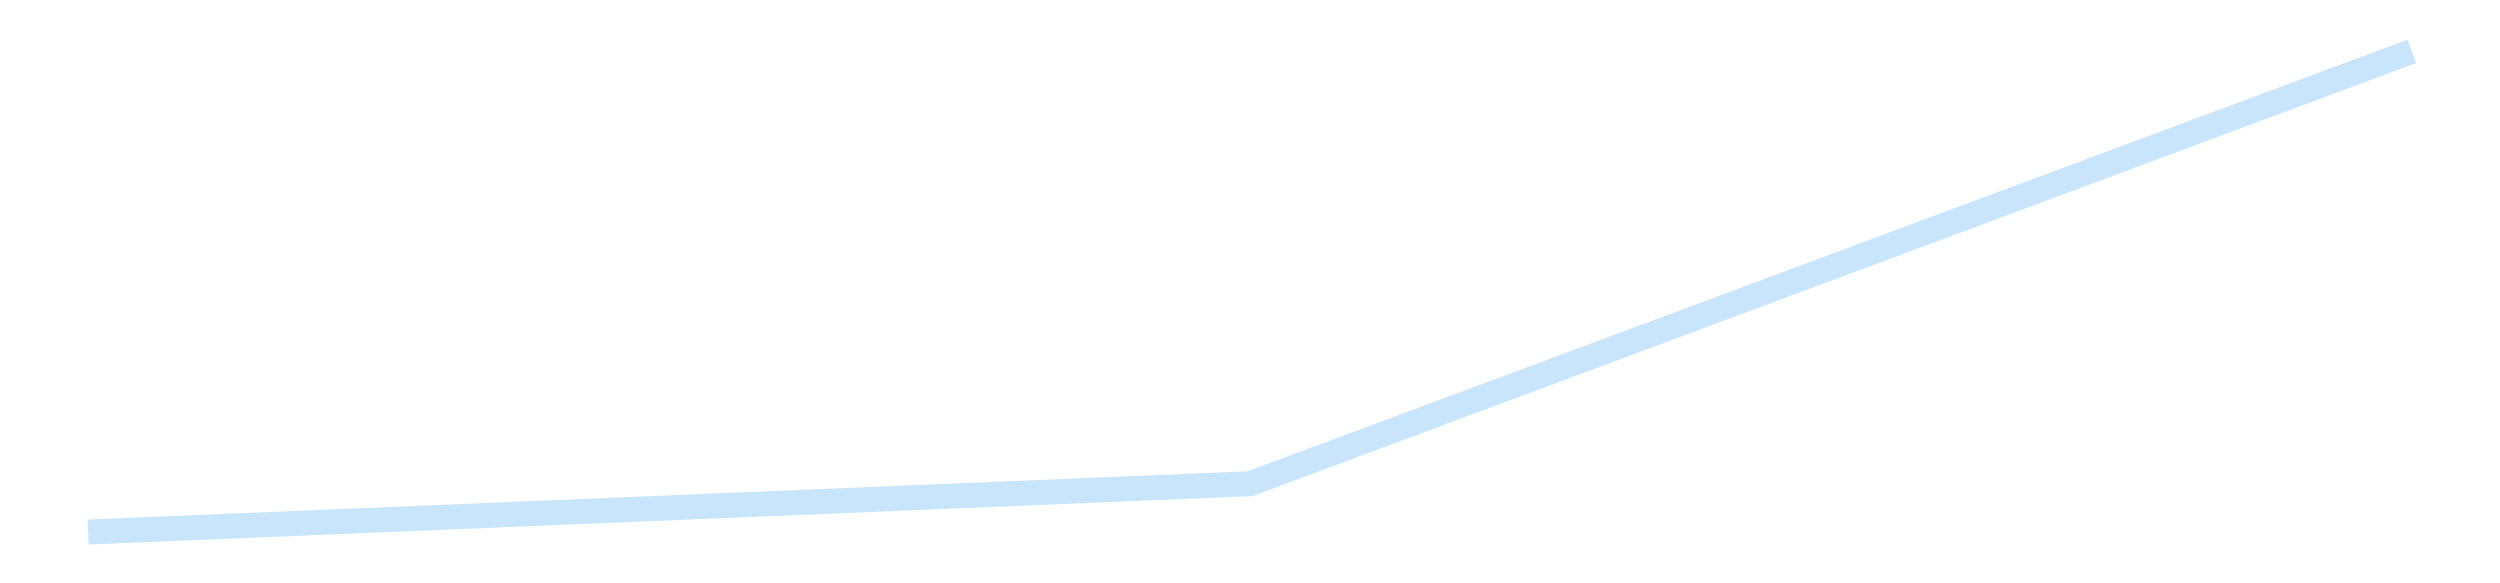 <?xml version='1.0' encoding='utf-8'?>
<svg xmlns="http://www.w3.org/2000/svg" xmlns:xlink="http://www.w3.org/1999/xlink" id="chart-7bb8ae0b-d49a-4a9e-ac3c-6f5643f8dbb1" class="pygal-chart pygal-sparkline" viewBox="0 0 300 70" width="300" height="70"><!--Generated with pygal 3.0.4 (lxml) ©Kozea 2012-2016 on 2025-08-24--><!--http://pygal.org--><!--http://github.com/Kozea/pygal--><defs><style type="text/css">#chart-7bb8ae0b-d49a-4a9e-ac3c-6f5643f8dbb1{-webkit-user-select:none;-webkit-font-smoothing:antialiased;font-family:Consolas,"Liberation Mono",Menlo,Courier,monospace}#chart-7bb8ae0b-d49a-4a9e-ac3c-6f5643f8dbb1 .title{font-family:Consolas,"Liberation Mono",Menlo,Courier,monospace;font-size:16px}#chart-7bb8ae0b-d49a-4a9e-ac3c-6f5643f8dbb1 .legends .legend text{font-family:Consolas,"Liberation Mono",Menlo,Courier,monospace;font-size:14px}#chart-7bb8ae0b-d49a-4a9e-ac3c-6f5643f8dbb1 .axis text{font-family:Consolas,"Liberation Mono",Menlo,Courier,monospace;font-size:10px}#chart-7bb8ae0b-d49a-4a9e-ac3c-6f5643f8dbb1 .axis text.major{font-family:Consolas,"Liberation Mono",Menlo,Courier,monospace;font-size:10px}#chart-7bb8ae0b-d49a-4a9e-ac3c-6f5643f8dbb1 .text-overlay text.value{font-family:Consolas,"Liberation Mono",Menlo,Courier,monospace;font-size:16px}#chart-7bb8ae0b-d49a-4a9e-ac3c-6f5643f8dbb1 .text-overlay text.label{font-family:Consolas,"Liberation Mono",Menlo,Courier,monospace;font-size:10px}#chart-7bb8ae0b-d49a-4a9e-ac3c-6f5643f8dbb1 .tooltip{font-family:Consolas,"Liberation Mono",Menlo,Courier,monospace;font-size:14px}#chart-7bb8ae0b-d49a-4a9e-ac3c-6f5643f8dbb1 text.no_data{font-family:Consolas,"Liberation Mono",Menlo,Courier,monospace;font-size:64px}
#chart-7bb8ae0b-d49a-4a9e-ac3c-6f5643f8dbb1{background-color:transparent}#chart-7bb8ae0b-d49a-4a9e-ac3c-6f5643f8dbb1 path,#chart-7bb8ae0b-d49a-4a9e-ac3c-6f5643f8dbb1 line,#chart-7bb8ae0b-d49a-4a9e-ac3c-6f5643f8dbb1 rect,#chart-7bb8ae0b-d49a-4a9e-ac3c-6f5643f8dbb1 circle{-webkit-transition:150ms;-moz-transition:150ms;transition:150ms}#chart-7bb8ae0b-d49a-4a9e-ac3c-6f5643f8dbb1 .graph &gt; .background{fill:transparent}#chart-7bb8ae0b-d49a-4a9e-ac3c-6f5643f8dbb1 .plot &gt; .background{fill:transparent}#chart-7bb8ae0b-d49a-4a9e-ac3c-6f5643f8dbb1 .graph{fill:rgba(0,0,0,.87)}#chart-7bb8ae0b-d49a-4a9e-ac3c-6f5643f8dbb1 text.no_data{fill:rgba(0,0,0,1)}#chart-7bb8ae0b-d49a-4a9e-ac3c-6f5643f8dbb1 .title{fill:rgba(0,0,0,1)}#chart-7bb8ae0b-d49a-4a9e-ac3c-6f5643f8dbb1 .legends .legend text{fill:rgba(0,0,0,.87)}#chart-7bb8ae0b-d49a-4a9e-ac3c-6f5643f8dbb1 .legends .legend:hover text{fill:rgba(0,0,0,1)}#chart-7bb8ae0b-d49a-4a9e-ac3c-6f5643f8dbb1 .axis .line{stroke:rgba(0,0,0,1)}#chart-7bb8ae0b-d49a-4a9e-ac3c-6f5643f8dbb1 .axis .guide.line{stroke:rgba(0,0,0,.54)}#chart-7bb8ae0b-d49a-4a9e-ac3c-6f5643f8dbb1 .axis .major.line{stroke:rgba(0,0,0,.87)}#chart-7bb8ae0b-d49a-4a9e-ac3c-6f5643f8dbb1 .axis text.major{fill:rgba(0,0,0,1)}#chart-7bb8ae0b-d49a-4a9e-ac3c-6f5643f8dbb1 .axis.y .guides:hover .guide.line,#chart-7bb8ae0b-d49a-4a9e-ac3c-6f5643f8dbb1 .line-graph .axis.x .guides:hover .guide.line,#chart-7bb8ae0b-d49a-4a9e-ac3c-6f5643f8dbb1 .stackedline-graph .axis.x .guides:hover .guide.line,#chart-7bb8ae0b-d49a-4a9e-ac3c-6f5643f8dbb1 .xy-graph .axis.x .guides:hover .guide.line{stroke:rgba(0,0,0,1)}#chart-7bb8ae0b-d49a-4a9e-ac3c-6f5643f8dbb1 .axis .guides:hover text{fill:rgba(0,0,0,1)}#chart-7bb8ae0b-d49a-4a9e-ac3c-6f5643f8dbb1 .reactive{fill-opacity:.7;stroke-opacity:.8;stroke-width:3}#chart-7bb8ae0b-d49a-4a9e-ac3c-6f5643f8dbb1 .ci{stroke:rgba(0,0,0,.87)}#chart-7bb8ae0b-d49a-4a9e-ac3c-6f5643f8dbb1 .reactive.active,#chart-7bb8ae0b-d49a-4a9e-ac3c-6f5643f8dbb1 .active .reactive{fill-opacity:.8;stroke-opacity:.9;stroke-width:4}#chart-7bb8ae0b-d49a-4a9e-ac3c-6f5643f8dbb1 .ci .reactive.active{stroke-width:1.5}#chart-7bb8ae0b-d49a-4a9e-ac3c-6f5643f8dbb1 .series text{fill:rgba(0,0,0,1)}#chart-7bb8ae0b-d49a-4a9e-ac3c-6f5643f8dbb1 .tooltip rect{fill:transparent;stroke:rgba(0,0,0,1);-webkit-transition:opacity 150ms;-moz-transition:opacity 150ms;transition:opacity 150ms}#chart-7bb8ae0b-d49a-4a9e-ac3c-6f5643f8dbb1 .tooltip .label{fill:rgba(0,0,0,.87)}#chart-7bb8ae0b-d49a-4a9e-ac3c-6f5643f8dbb1 .tooltip .label{fill:rgba(0,0,0,.87)}#chart-7bb8ae0b-d49a-4a9e-ac3c-6f5643f8dbb1 .tooltip .legend{font-size:.8em;fill:rgba(0,0,0,.54)}#chart-7bb8ae0b-d49a-4a9e-ac3c-6f5643f8dbb1 .tooltip .x_label{font-size:.6em;fill:rgba(0,0,0,1)}#chart-7bb8ae0b-d49a-4a9e-ac3c-6f5643f8dbb1 .tooltip .xlink{font-size:.5em;text-decoration:underline}#chart-7bb8ae0b-d49a-4a9e-ac3c-6f5643f8dbb1 .tooltip .value{font-size:1.5em}#chart-7bb8ae0b-d49a-4a9e-ac3c-6f5643f8dbb1 .bound{font-size:.5em}#chart-7bb8ae0b-d49a-4a9e-ac3c-6f5643f8dbb1 .max-value{font-size:.75em;fill:rgba(0,0,0,.54)}#chart-7bb8ae0b-d49a-4a9e-ac3c-6f5643f8dbb1 .map-element{fill:transparent;stroke:rgba(0,0,0,.54) !important}#chart-7bb8ae0b-d49a-4a9e-ac3c-6f5643f8dbb1 .map-element .reactive{fill-opacity:inherit;stroke-opacity:inherit}#chart-7bb8ae0b-d49a-4a9e-ac3c-6f5643f8dbb1 .color-0,#chart-7bb8ae0b-d49a-4a9e-ac3c-6f5643f8dbb1 .color-0 a:visited{stroke:#bbdefb;fill:#bbdefb}#chart-7bb8ae0b-d49a-4a9e-ac3c-6f5643f8dbb1 .text-overlay .color-0 text{fill:black}
#chart-7bb8ae0b-d49a-4a9e-ac3c-6f5643f8dbb1 text.no_data{text-anchor:middle}#chart-7bb8ae0b-d49a-4a9e-ac3c-6f5643f8dbb1 .guide.line{fill:none}#chart-7bb8ae0b-d49a-4a9e-ac3c-6f5643f8dbb1 .centered{text-anchor:middle}#chart-7bb8ae0b-d49a-4a9e-ac3c-6f5643f8dbb1 .title{text-anchor:middle}#chart-7bb8ae0b-d49a-4a9e-ac3c-6f5643f8dbb1 .legends .legend text{fill-opacity:1}#chart-7bb8ae0b-d49a-4a9e-ac3c-6f5643f8dbb1 .axis.x text{text-anchor:middle}#chart-7bb8ae0b-d49a-4a9e-ac3c-6f5643f8dbb1 .axis.x:not(.web) text[transform]{text-anchor:start}#chart-7bb8ae0b-d49a-4a9e-ac3c-6f5643f8dbb1 .axis.x:not(.web) text[transform].backwards{text-anchor:end}#chart-7bb8ae0b-d49a-4a9e-ac3c-6f5643f8dbb1 .axis.y text{text-anchor:end}#chart-7bb8ae0b-d49a-4a9e-ac3c-6f5643f8dbb1 .axis.y text[transform].backwards{text-anchor:start}#chart-7bb8ae0b-d49a-4a9e-ac3c-6f5643f8dbb1 .axis.y2 text{text-anchor:start}#chart-7bb8ae0b-d49a-4a9e-ac3c-6f5643f8dbb1 .axis.y2 text[transform].backwards{text-anchor:end}#chart-7bb8ae0b-d49a-4a9e-ac3c-6f5643f8dbb1 .axis .guide.line{stroke-dasharray:4,4;stroke:black}#chart-7bb8ae0b-d49a-4a9e-ac3c-6f5643f8dbb1 .axis .major.guide.line{stroke-dasharray:6,6;stroke:black}#chart-7bb8ae0b-d49a-4a9e-ac3c-6f5643f8dbb1 .horizontal .axis.y .guide.line,#chart-7bb8ae0b-d49a-4a9e-ac3c-6f5643f8dbb1 .horizontal .axis.y2 .guide.line,#chart-7bb8ae0b-d49a-4a9e-ac3c-6f5643f8dbb1 .vertical .axis.x .guide.line{opacity:0}#chart-7bb8ae0b-d49a-4a9e-ac3c-6f5643f8dbb1 .horizontal .axis.always_show .guide.line,#chart-7bb8ae0b-d49a-4a9e-ac3c-6f5643f8dbb1 .vertical .axis.always_show .guide.line{opacity:1 !important}#chart-7bb8ae0b-d49a-4a9e-ac3c-6f5643f8dbb1 .axis.y .guides:hover .guide.line,#chart-7bb8ae0b-d49a-4a9e-ac3c-6f5643f8dbb1 .axis.y2 .guides:hover .guide.line,#chart-7bb8ae0b-d49a-4a9e-ac3c-6f5643f8dbb1 .axis.x .guides:hover .guide.line{opacity:1}#chart-7bb8ae0b-d49a-4a9e-ac3c-6f5643f8dbb1 .axis .guides:hover text{opacity:1}#chart-7bb8ae0b-d49a-4a9e-ac3c-6f5643f8dbb1 .nofill{fill:none}#chart-7bb8ae0b-d49a-4a9e-ac3c-6f5643f8dbb1 .subtle-fill{fill-opacity:.2}#chart-7bb8ae0b-d49a-4a9e-ac3c-6f5643f8dbb1 .dot{stroke-width:1px;fill-opacity:1;stroke-opacity:1}#chart-7bb8ae0b-d49a-4a9e-ac3c-6f5643f8dbb1 .dot.active{stroke-width:5px}#chart-7bb8ae0b-d49a-4a9e-ac3c-6f5643f8dbb1 .dot.negative{fill:transparent}#chart-7bb8ae0b-d49a-4a9e-ac3c-6f5643f8dbb1 text,#chart-7bb8ae0b-d49a-4a9e-ac3c-6f5643f8dbb1 tspan{stroke:none !important}#chart-7bb8ae0b-d49a-4a9e-ac3c-6f5643f8dbb1 .series text.active{opacity:1}#chart-7bb8ae0b-d49a-4a9e-ac3c-6f5643f8dbb1 .tooltip rect{fill-opacity:.95;stroke-width:.5}#chart-7bb8ae0b-d49a-4a9e-ac3c-6f5643f8dbb1 .tooltip text{fill-opacity:1}#chart-7bb8ae0b-d49a-4a9e-ac3c-6f5643f8dbb1 .showable{visibility:hidden}#chart-7bb8ae0b-d49a-4a9e-ac3c-6f5643f8dbb1 .showable.shown{visibility:visible}#chart-7bb8ae0b-d49a-4a9e-ac3c-6f5643f8dbb1 .gauge-background{fill:rgba(229,229,229,1);stroke:none}#chart-7bb8ae0b-d49a-4a9e-ac3c-6f5643f8dbb1 .bg-lines{stroke:transparent;stroke-width:2px}</style><script type="text/javascript">window.pygal = window.pygal || {};window.pygal.config = window.pygal.config || {};window.pygal.config['7bb8ae0b-d49a-4a9e-ac3c-6f5643f8dbb1'] = {"allow_interruptions": false, "box_mode": "extremes", "classes": ["pygal-chart", "pygal-sparkline"], "css": ["file://style.css", "file://graph.css"], "defs": [], "disable_xml_declaration": false, "dots_size": 2.5, "dynamic_print_values": false, "explicit_size": true, "fill": false, "force_uri_protocol": "https", "formatter": null, "half_pie": false, "height": 70, "include_x_axis": false, "inner_radius": 0, "interpolate": null, "interpolation_parameters": {}, "interpolation_precision": 250, "inverse_y_axis": false, "js": [], "legend_at_bottom": false, "legend_at_bottom_columns": null, "legend_box_size": 12, "logarithmic": false, "margin": 5, "margin_bottom": null, "margin_left": null, "margin_right": null, "margin_top": null, "max_scale": 2, "min_scale": 1, "missing_value_fill_truncation": "x", "no_data_text": "", "no_prefix": false, "order_min": null, "pretty_print": false, "print_labels": false, "print_values": false, "print_values_position": "center", "print_zeroes": true, "range": null, "rounded_bars": null, "secondary_range": null, "show_dots": false, "show_legend": false, "show_minor_x_labels": true, "show_minor_y_labels": true, "show_only_major_dots": false, "show_x_guides": false, "show_x_labels": false, "show_y_guides": true, "show_y_labels": false, "spacing": 0, "stack_from_top": false, "strict": false, "stroke": true, "stroke_style": null, "style": {"background": "transparent", "ci_colors": [], "colors": ["#bbdefb"], "dot_opacity": "1", "font_family": "Consolas, \"Liberation Mono\", Menlo, Courier, monospace", "foreground": "rgba(0, 0, 0, .87)", "foreground_strong": "rgba(0, 0, 0, 1)", "foreground_subtle": "rgba(0, 0, 0, .54)", "guide_stroke_color": "black", "guide_stroke_dasharray": "4,4", "label_font_family": "Consolas, \"Liberation Mono\", Menlo, Courier, monospace", "label_font_size": 10, "legend_font_family": "Consolas, \"Liberation Mono\", Menlo, Courier, monospace", "legend_font_size": 14, "major_guide_stroke_color": "black", "major_guide_stroke_dasharray": "6,6", "major_label_font_family": "Consolas, \"Liberation Mono\", Menlo, Courier, monospace", "major_label_font_size": 10, "no_data_font_family": "Consolas, \"Liberation Mono\", Menlo, Courier, monospace", "no_data_font_size": 64, "opacity": ".7", "opacity_hover": ".8", "plot_background": "transparent", "stroke_opacity": ".8", "stroke_opacity_hover": ".9", "stroke_width": 3, "stroke_width_hover": "4", "title_font_family": "Consolas, \"Liberation Mono\", Menlo, Courier, monospace", "title_font_size": 16, "tooltip_font_family": "Consolas, \"Liberation Mono\", Menlo, Courier, monospace", "tooltip_font_size": 14, "transition": "150ms", "value_background": "rgba(229, 229, 229, 1)", "value_colors": [], "value_font_family": "Consolas, \"Liberation Mono\", Menlo, Courier, monospace", "value_font_size": 16, "value_label_font_family": "Consolas, \"Liberation Mono\", Menlo, Courier, monospace", "value_label_font_size": 10}, "title": null, "tooltip_border_radius": 0, "tooltip_fancy_mode": true, "truncate_label": null, "truncate_legend": null, "width": 300, "x_label_rotation": 0, "x_labels": null, "x_labels_major": null, "x_labels_major_count": null, "x_labels_major_every": null, "x_title": null, "xrange": null, "y_label_rotation": 0, "y_labels": null, "y_labels_major": null, "y_labels_major_count": null, "y_labels_major_every": null, "y_title": null, "zero": 0, "legends": [""]}</script></defs><title>Pygal</title><g class="graph line-graph vertical"><rect x="0" y="0" width="300" height="70" class="background"/><g transform="translate(5, 5)" class="plot"><rect x="0" y="0" width="290" height="60" class="background"/><g class="series serie-0 color-0"><path d="M5.577 58.846 L145 53.043 284.423 1.154" class="line reactive nofill"/></g></g><g class="titles"/><g transform="translate(5, 5)" class="plot overlay"><g class="series serie-0 color-0"/></g><g transform="translate(5, 5)" class="plot text-overlay"><g class="series serie-0 color-0"/></g><g transform="translate(5, 5)" class="plot tooltip-overlay"><g transform="translate(0 0)" style="opacity: 0" class="tooltip"><rect rx="0" ry="0" width="0" height="0" class="tooltip-box"/><g class="text"/></g></g></g></svg>